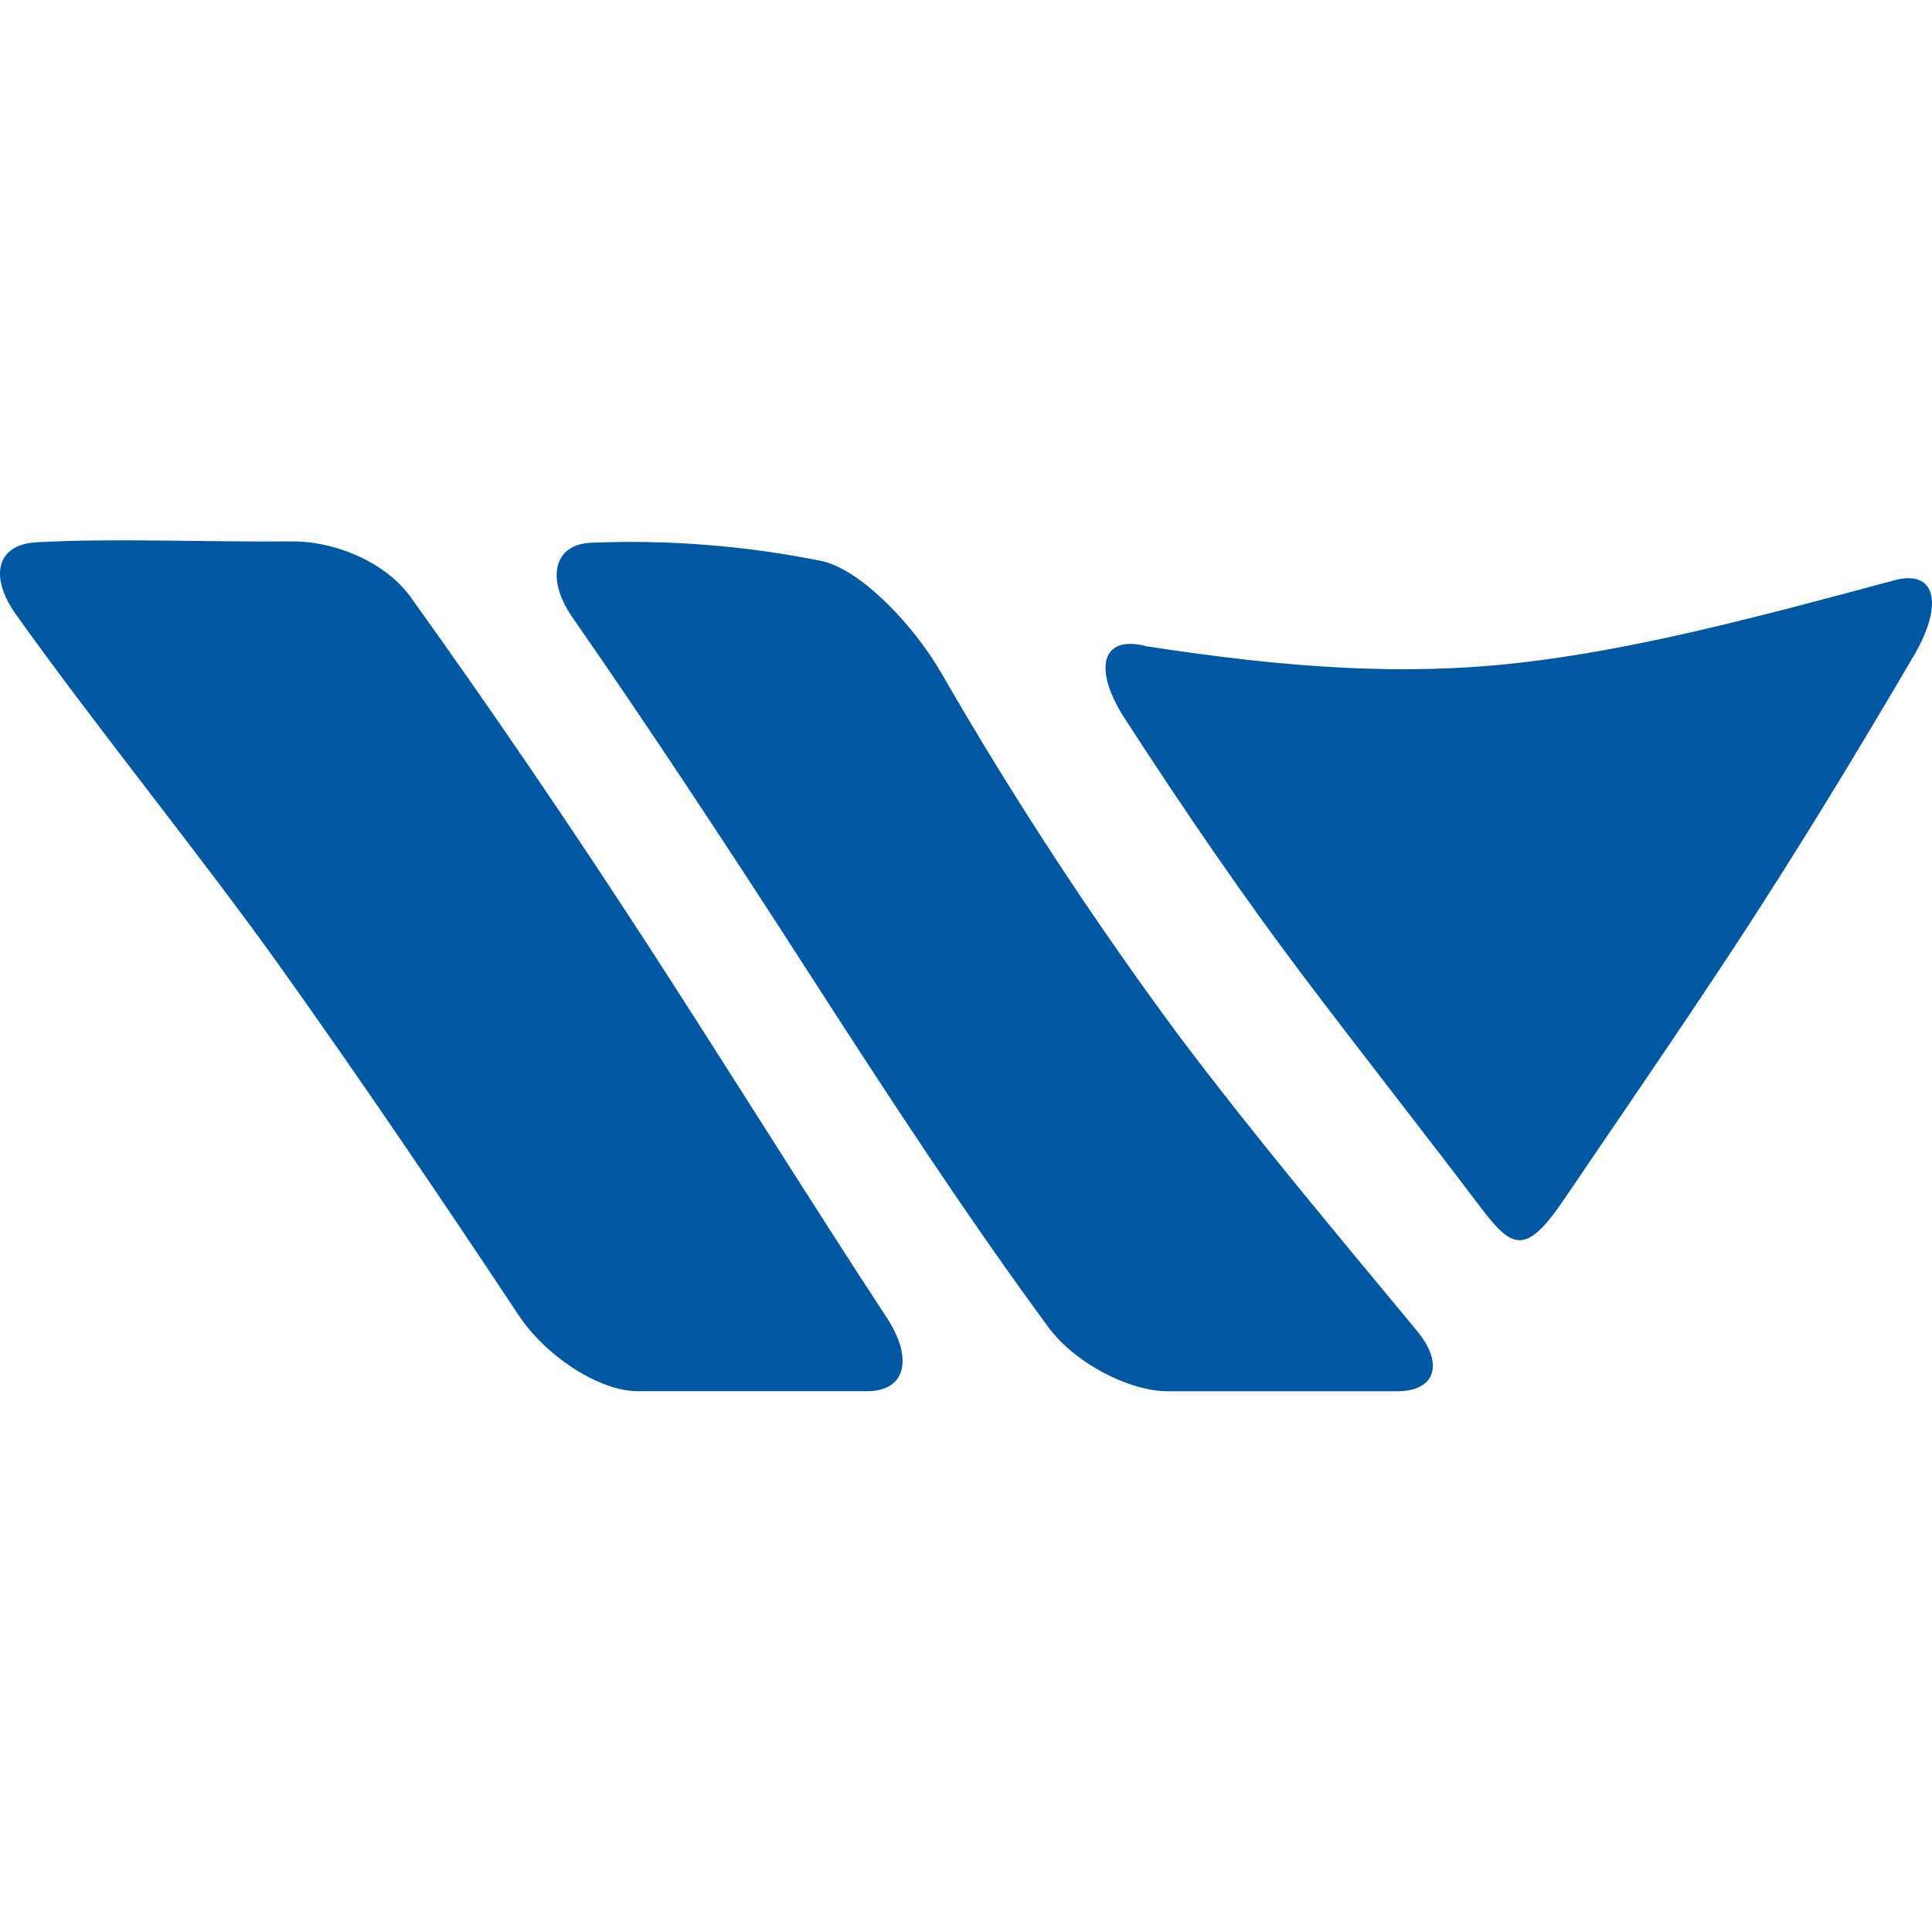 <svg width="512" height="512" viewBox="0 0 512 512" fill="none" xmlns="http://www.w3.org/2000/svg">
<path fill-rule="evenodd" clip-rule="evenodd" d="M9.443 143.725C29.638 142.574 54.267 143.684 77.5 143.479C87.762 143.376 101.718 148.33 108.902 158.341C130.041 187.82 151.058 218.656 171.951 250.848C193.173 283.595 213.882 316.959 235.062 349.296C242.164 360.191 239.947 368.681 229.808 368.681H169.037C158.898 368.681 144.737 359.554 137.41 348.494C116.393 316.816 95.459 285.939 74.298 256.255C53.446 227.022 25.041 192.096 4.209 162.802C-3.036 152.647 -0.696 144.301 9.443 143.746" fill="#0058A2"/>
<path fill-rule="evenodd" clip-rule="evenodd" d="M156.888 143.824C177.286 143.001 197.709 144.63 217.721 148.676C227.983 150.875 241.857 165.327 249.348 178.155C268.505 211.446 289.563 243.602 312.418 274.464C332.942 301.723 354.451 327.234 375.509 352.684C382.774 361.441 380.393 368.698 370.275 368.698H309.442C299.303 368.698 284.813 361.256 277.815 351.697C256.531 322.794 235.761 291.074 214.724 258.409C193.687 225.744 172.794 193.963 151.675 163.58C144.573 153.26 146.749 144.112 156.888 143.824Z" fill="#0058A2"/>
<path fill-rule="evenodd" clip-rule="evenodd" d="M303.285 171.186C341.521 177.107 372.143 179.121 402.456 175.668C432.77 172.214 463.372 164.197 501.69 153.877C512.732 150.691 515.359 159.592 507.354 173.468C490.935 201.508 475.583 226.567 460.047 250.31C444.9 273.375 429.712 295.413 414.155 318.334C403.667 333.751 400.178 330.318 391.25 318.477C375.078 297.16 360.075 278.145 345.113 258.307C329.802 237.976 314.655 216.042 297.559 189.626C289.636 176.737 292.243 168.493 303.285 171.125" fill="#0058A2"/>
</svg>
